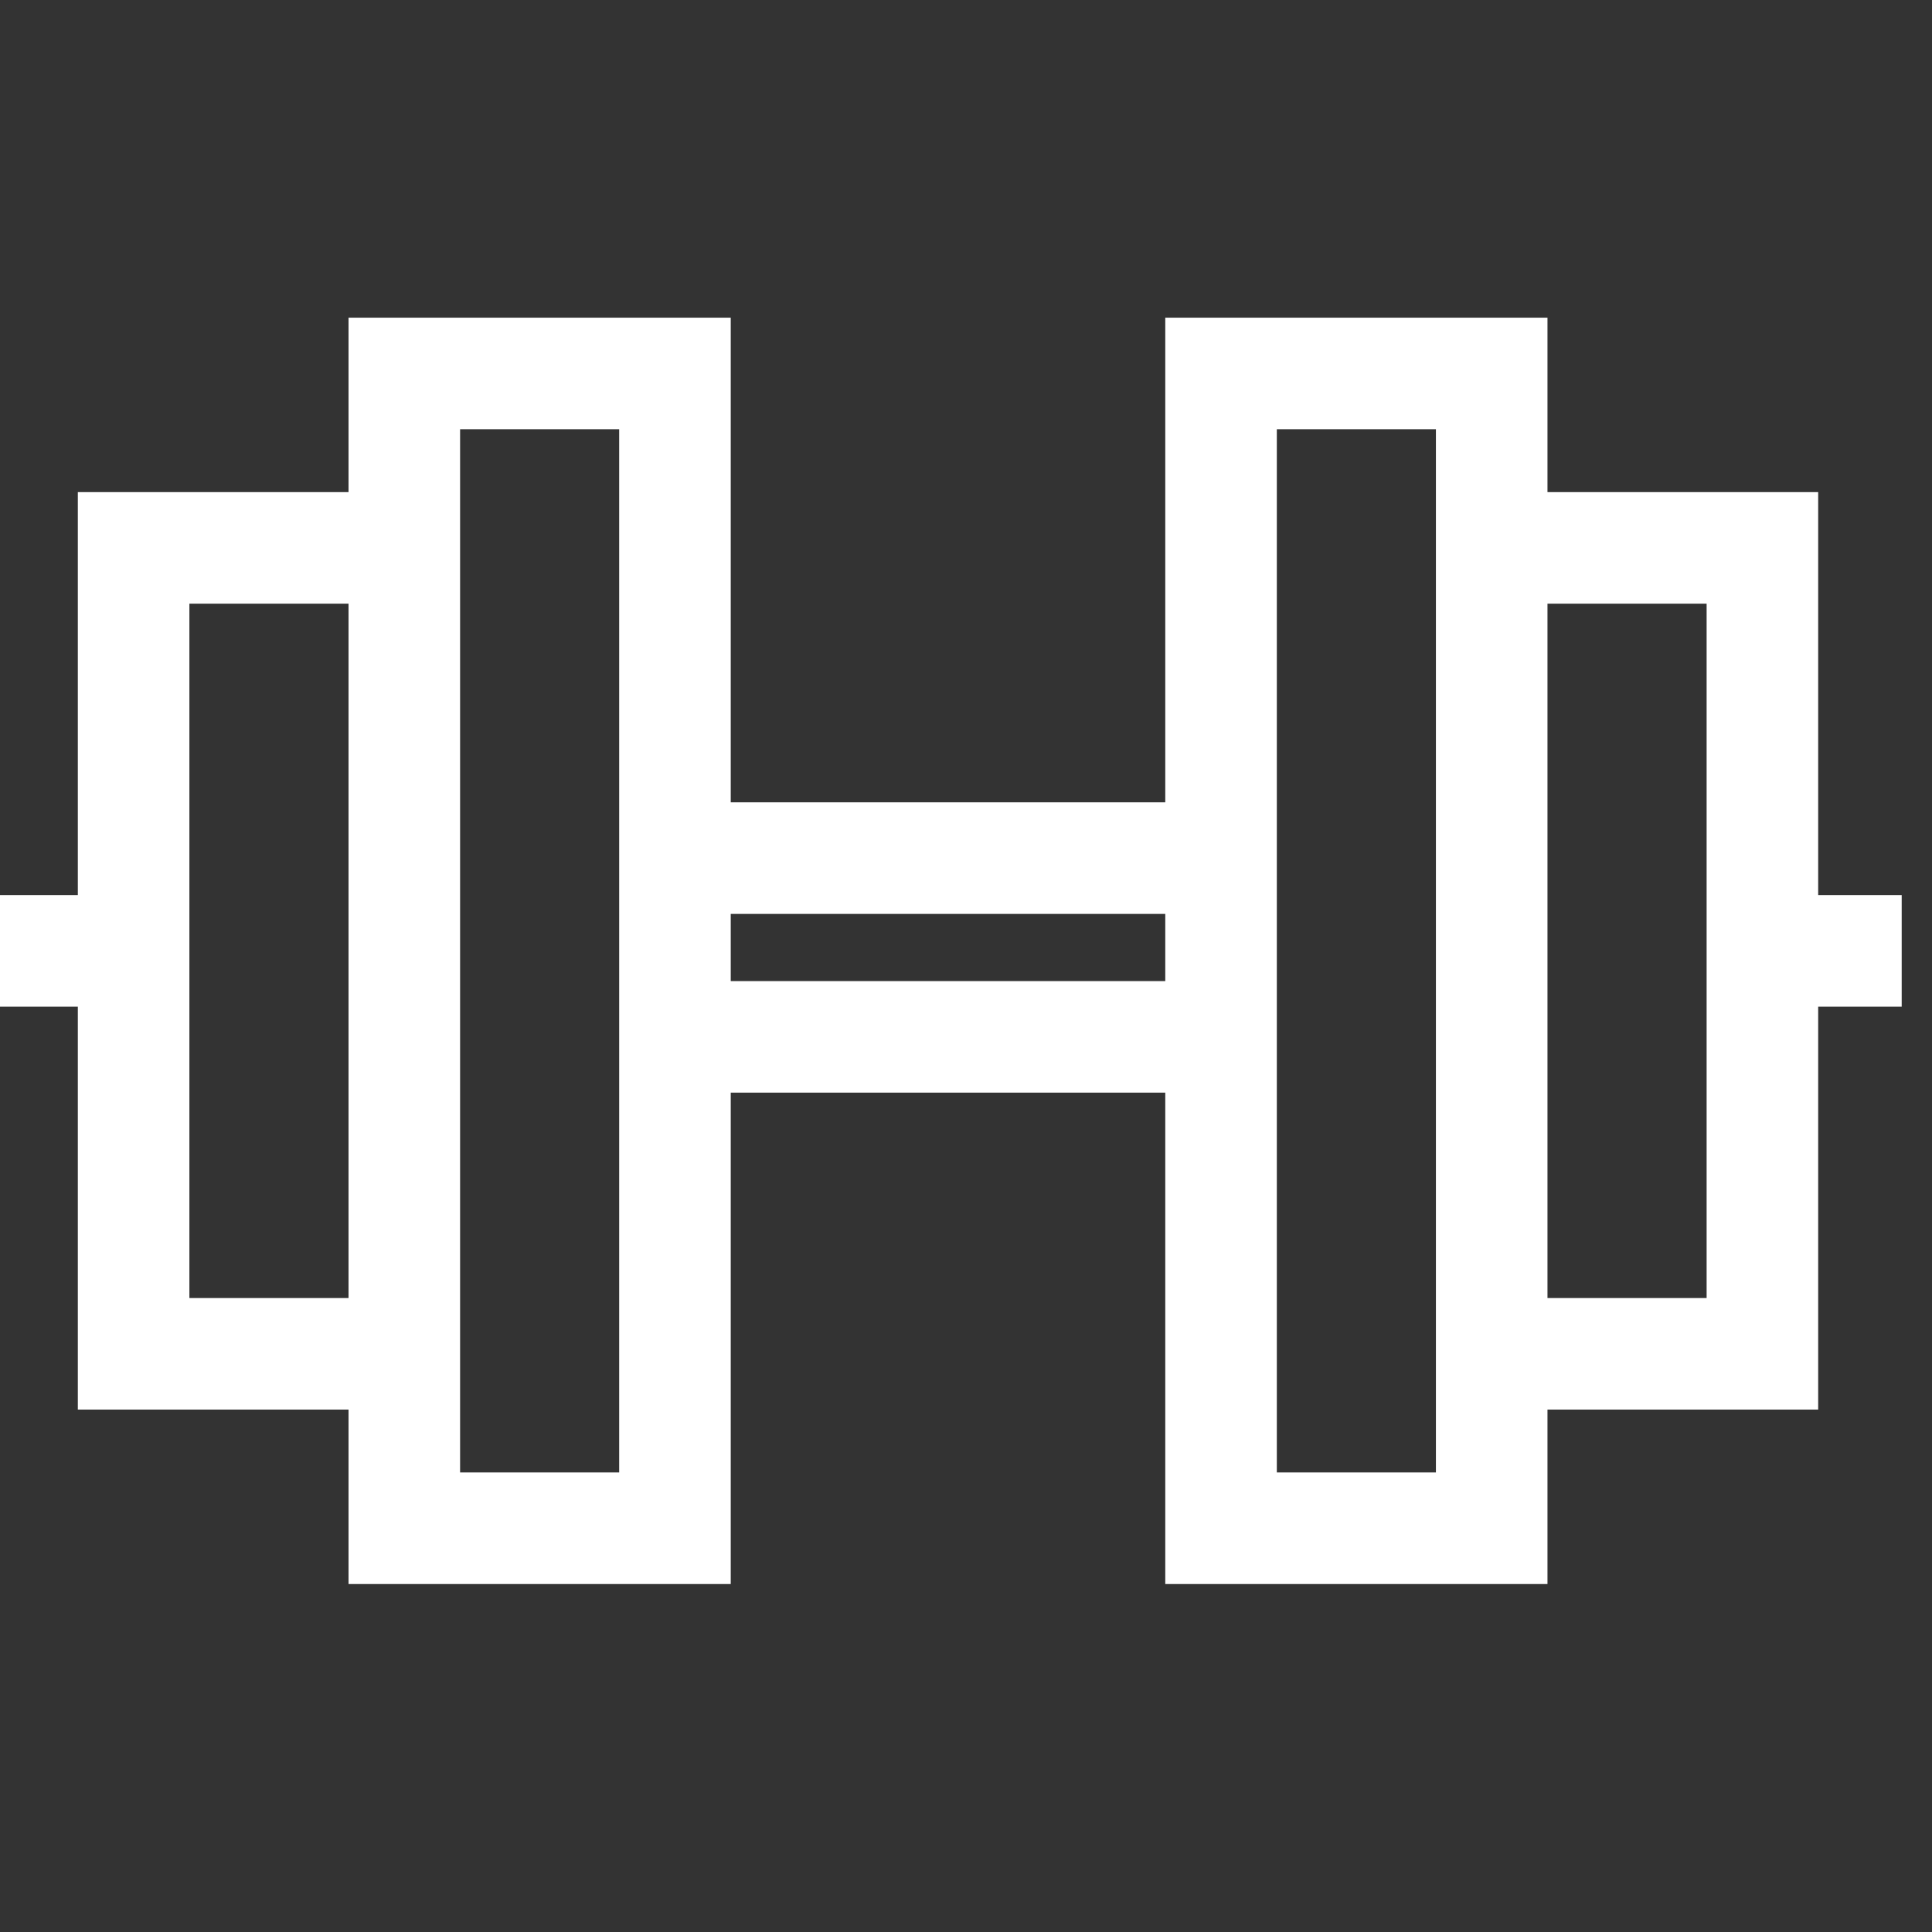 <svg width="35" height="35" viewBox="0 0 35 35" fill="none" xmlns="http://www.w3.org/2000/svg">
<rect x="0" y="0" width="35" height="35" fill="#333333" stroke="none"/>
<g clip-path="url(#clip0_203_1084)">
<path d="M34.451 16.215H32.938V8.915H28.034V5.755H21.11V14.535H13.238V5.755H6.314V8.915H1.41V16.215H-0.001V18.236H1.41V25.536H6.314V28.696H13.238V19.794H21.11V28.696H28.034V25.536H32.938V18.236H34.451V16.215ZM3.431 23.515V10.936H6.314V23.515H3.431ZM11.217 26.675H8.335V7.776H11.217V26.675ZM13.238 17.773V16.556H21.11V17.773H13.238ZM26.013 26.675H23.131V7.776H26.013V26.675ZM30.917 23.515H28.034V10.936H30.917V23.515Z" fill="white"/>
</g>
<defs>
<clipPath id="clip0_203_1084">
<rect width="34.452" height="34.452" fill="white"/>
</clipPath>
</defs>
</svg>
